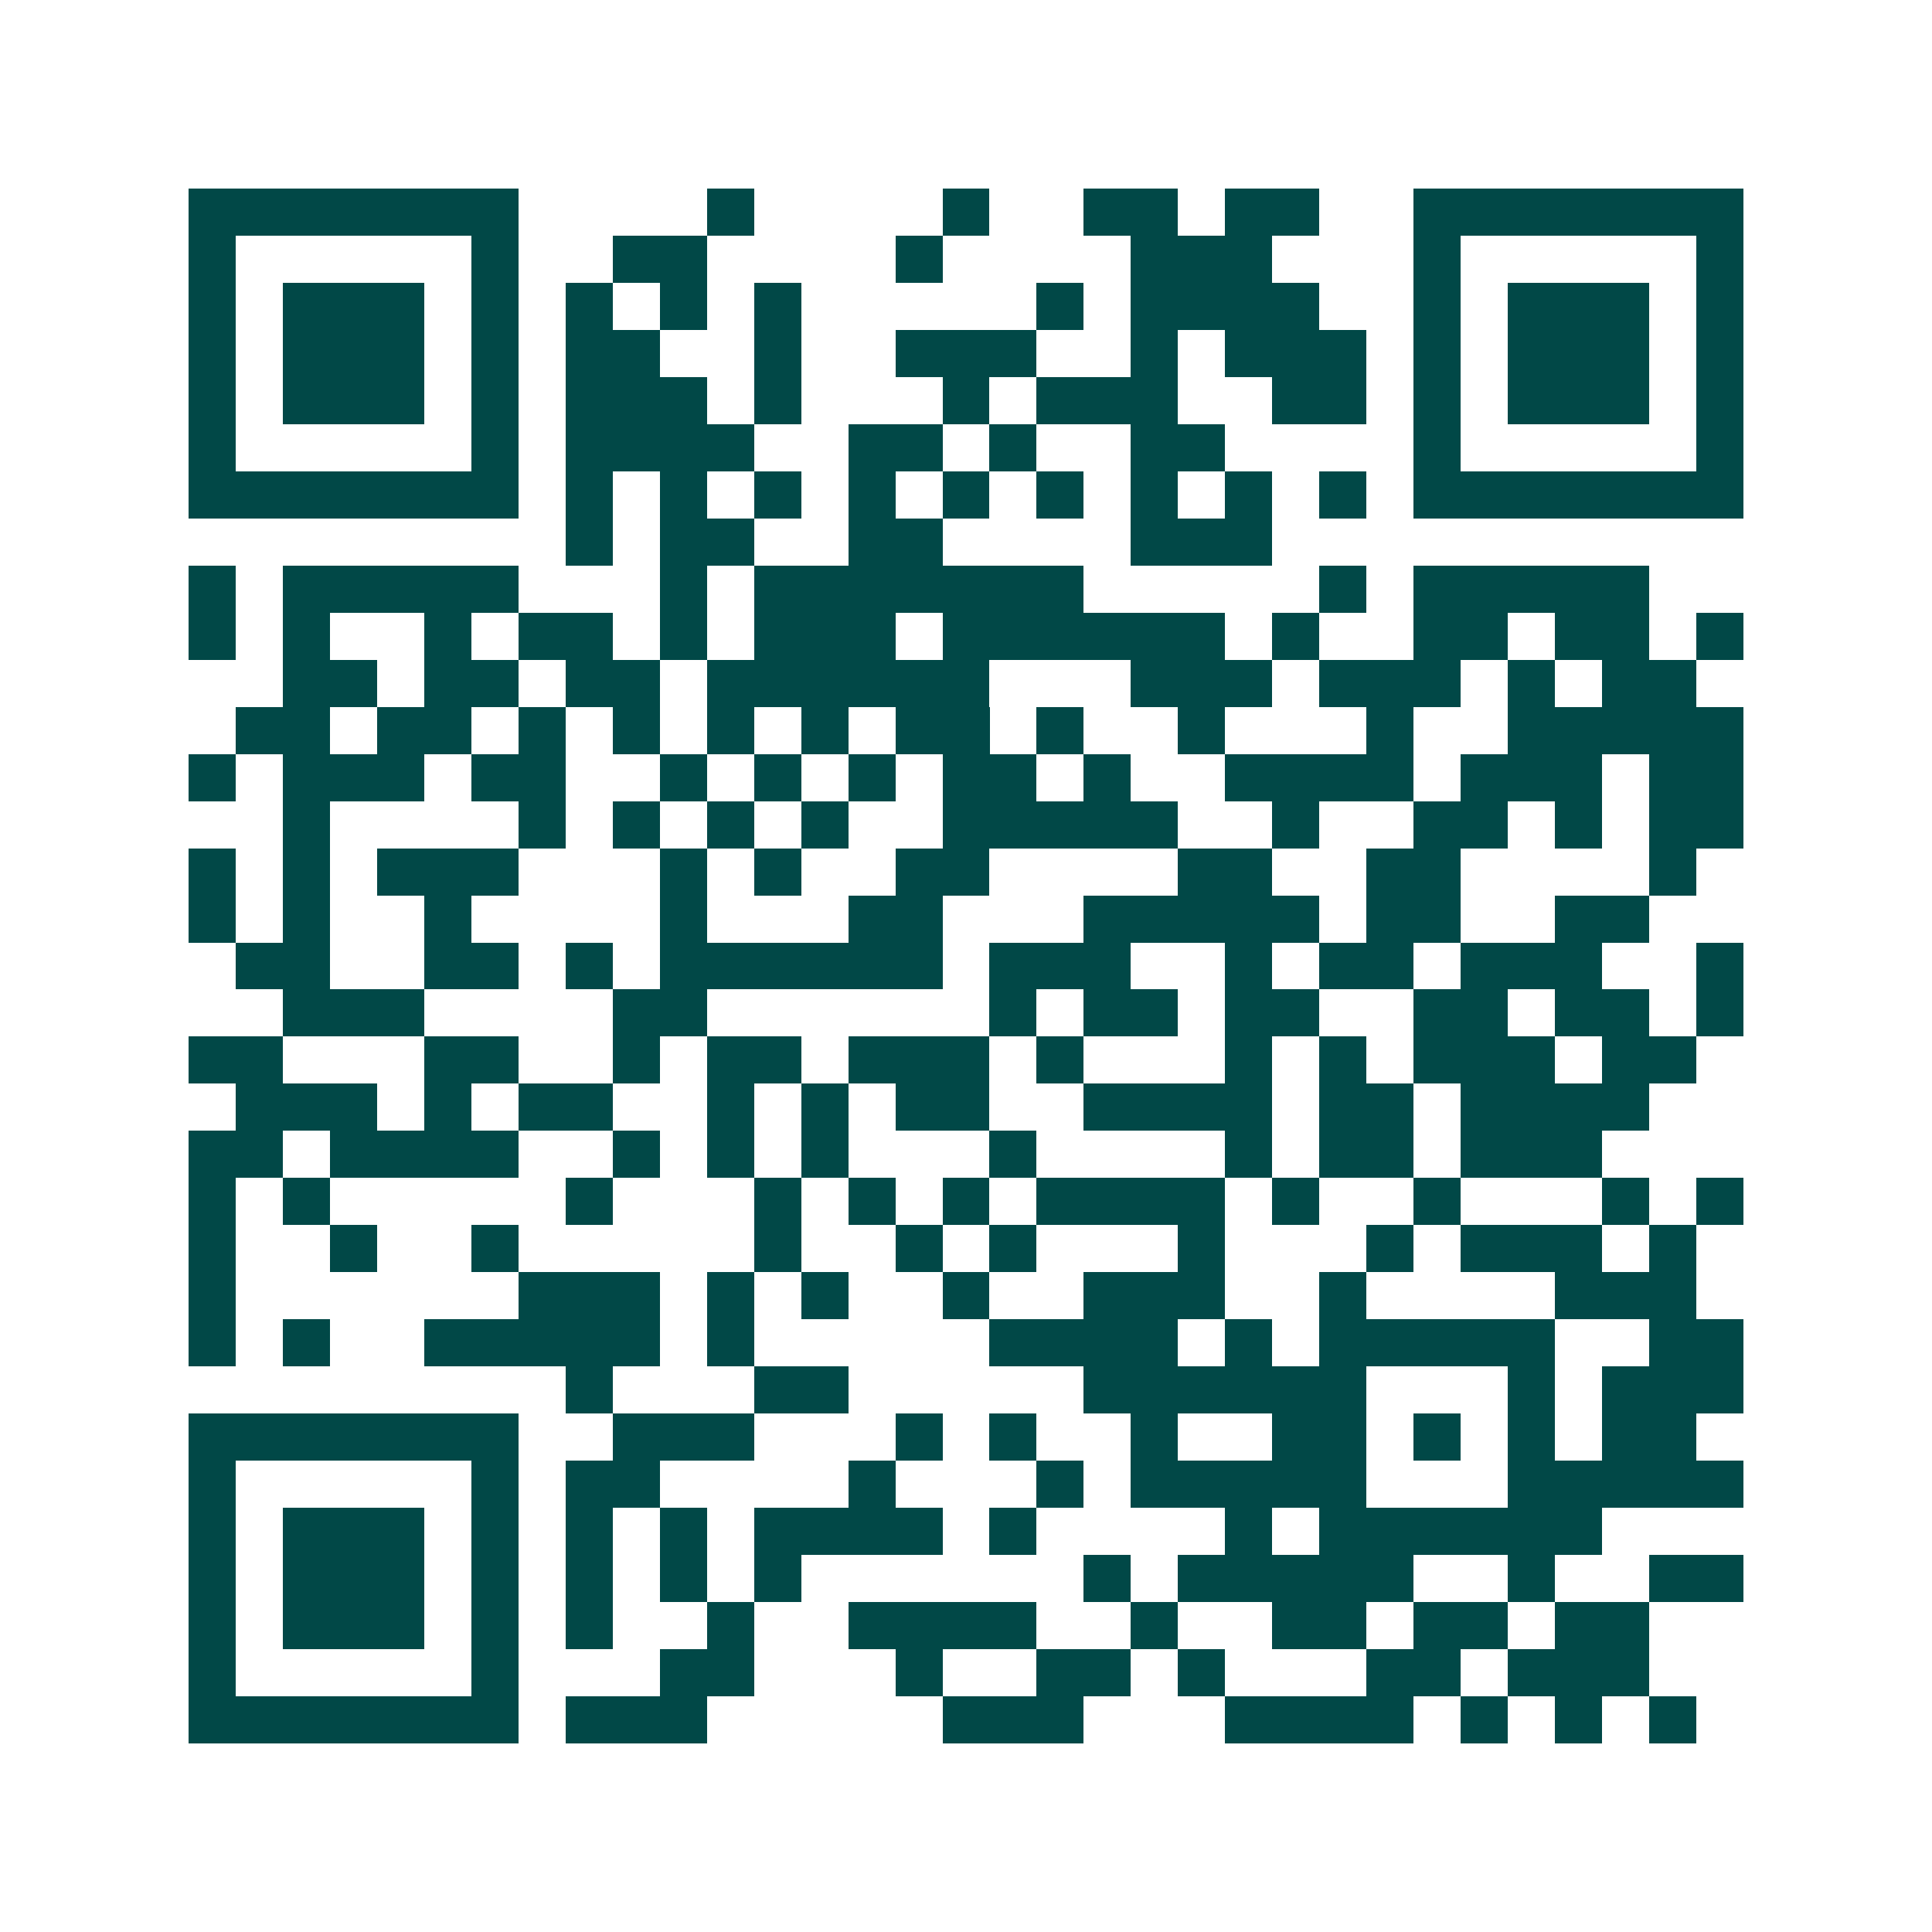 <svg xmlns="http://www.w3.org/2000/svg" width="200" height="200" viewBox="0 0 41 41" shape-rendering="crispEdges"><path fill="#ffffff" d="M0 0h41v41H0z"/><path stroke="#014847" d="M4 4.5h7m4 0h1m4 0h1m2 0h2m1 0h2m2 0h7M4 5.5h1m5 0h1m2 0h2m4 0h1m4 0h3m3 0h1m5 0h1M4 6.5h1m1 0h3m1 0h1m1 0h1m1 0h1m1 0h1m5 0h1m1 0h4m2 0h1m1 0h3m1 0h1M4 7.5h1m1 0h3m1 0h1m1 0h2m2 0h1m2 0h3m2 0h1m1 0h3m1 0h1m1 0h3m1 0h1M4 8.5h1m1 0h3m1 0h1m1 0h3m1 0h1m3 0h1m1 0h3m2 0h2m1 0h1m1 0h3m1 0h1M4 9.5h1m5 0h1m1 0h4m2 0h2m1 0h1m2 0h2m4 0h1m5 0h1M4 10.5h7m1 0h1m1 0h1m1 0h1m1 0h1m1 0h1m1 0h1m1 0h1m1 0h1m1 0h1m1 0h7M12 11.5h1m1 0h2m2 0h2m4 0h3M4 12.5h1m1 0h5m3 0h1m1 0h7m5 0h1m1 0h5M4 13.5h1m1 0h1m2 0h1m1 0h2m1 0h1m1 0h3m1 0h6m1 0h1m2 0h2m1 0h2m1 0h1M6 14.5h2m1 0h2m1 0h2m1 0h6m3 0h3m1 0h3m1 0h1m1 0h2M5 15.5h2m1 0h2m1 0h1m1 0h1m1 0h1m1 0h1m1 0h2m1 0h1m2 0h1m3 0h1m2 0h5M4 16.5h1m1 0h3m1 0h2m2 0h1m1 0h1m1 0h1m1 0h2m1 0h1m2 0h4m1 0h3m1 0h2M6 17.5h1m4 0h1m1 0h1m1 0h1m1 0h1m2 0h5m2 0h1m2 0h2m1 0h1m1 0h2M4 18.5h1m1 0h1m1 0h3m3 0h1m1 0h1m2 0h2m4 0h2m2 0h2m4 0h1M4 19.5h1m1 0h1m2 0h1m4 0h1m3 0h2m3 0h5m1 0h2m2 0h2M5 20.5h2m2 0h2m1 0h1m1 0h6m1 0h3m2 0h1m1 0h2m1 0h3m2 0h1M6 21.5h3m4 0h2m6 0h1m1 0h2m1 0h2m2 0h2m1 0h2m1 0h1M4 22.5h2m3 0h2m2 0h1m1 0h2m1 0h3m1 0h1m3 0h1m1 0h1m1 0h3m1 0h2M5 23.5h3m1 0h1m1 0h2m2 0h1m1 0h1m1 0h2m2 0h4m1 0h2m1 0h4M4 24.5h2m1 0h4m2 0h1m1 0h1m1 0h1m3 0h1m4 0h1m1 0h2m1 0h3M4 25.5h1m1 0h1m5 0h1m3 0h1m1 0h1m1 0h1m1 0h4m1 0h1m2 0h1m3 0h1m1 0h1M4 26.5h1m2 0h1m2 0h1m5 0h1m2 0h1m1 0h1m3 0h1m3 0h1m1 0h3m1 0h1M4 27.5h1m6 0h3m1 0h1m1 0h1m2 0h1m2 0h3m2 0h1m4 0h3M4 28.5h1m1 0h1m2 0h5m1 0h1m5 0h4m1 0h1m1 0h5m2 0h2M12 29.5h1m3 0h2m5 0h6m3 0h1m1 0h3M4 30.5h7m2 0h3m3 0h1m1 0h1m2 0h1m2 0h2m1 0h1m1 0h1m1 0h2M4 31.5h1m5 0h1m1 0h2m4 0h1m3 0h1m1 0h5m3 0h5M4 32.5h1m1 0h3m1 0h1m1 0h1m1 0h1m1 0h4m1 0h1m4 0h1m1 0h6M4 33.5h1m1 0h3m1 0h1m1 0h1m1 0h1m1 0h1m6 0h1m1 0h5m2 0h1m2 0h2M4 34.5h1m1 0h3m1 0h1m1 0h1m2 0h1m2 0h4m2 0h1m2 0h2m1 0h2m1 0h2M4 35.5h1m5 0h1m3 0h2m3 0h1m2 0h2m1 0h1m3 0h2m1 0h3M4 36.5h7m1 0h3m5 0h3m3 0h4m1 0h1m1 0h1m1 0h1"/></svg>
